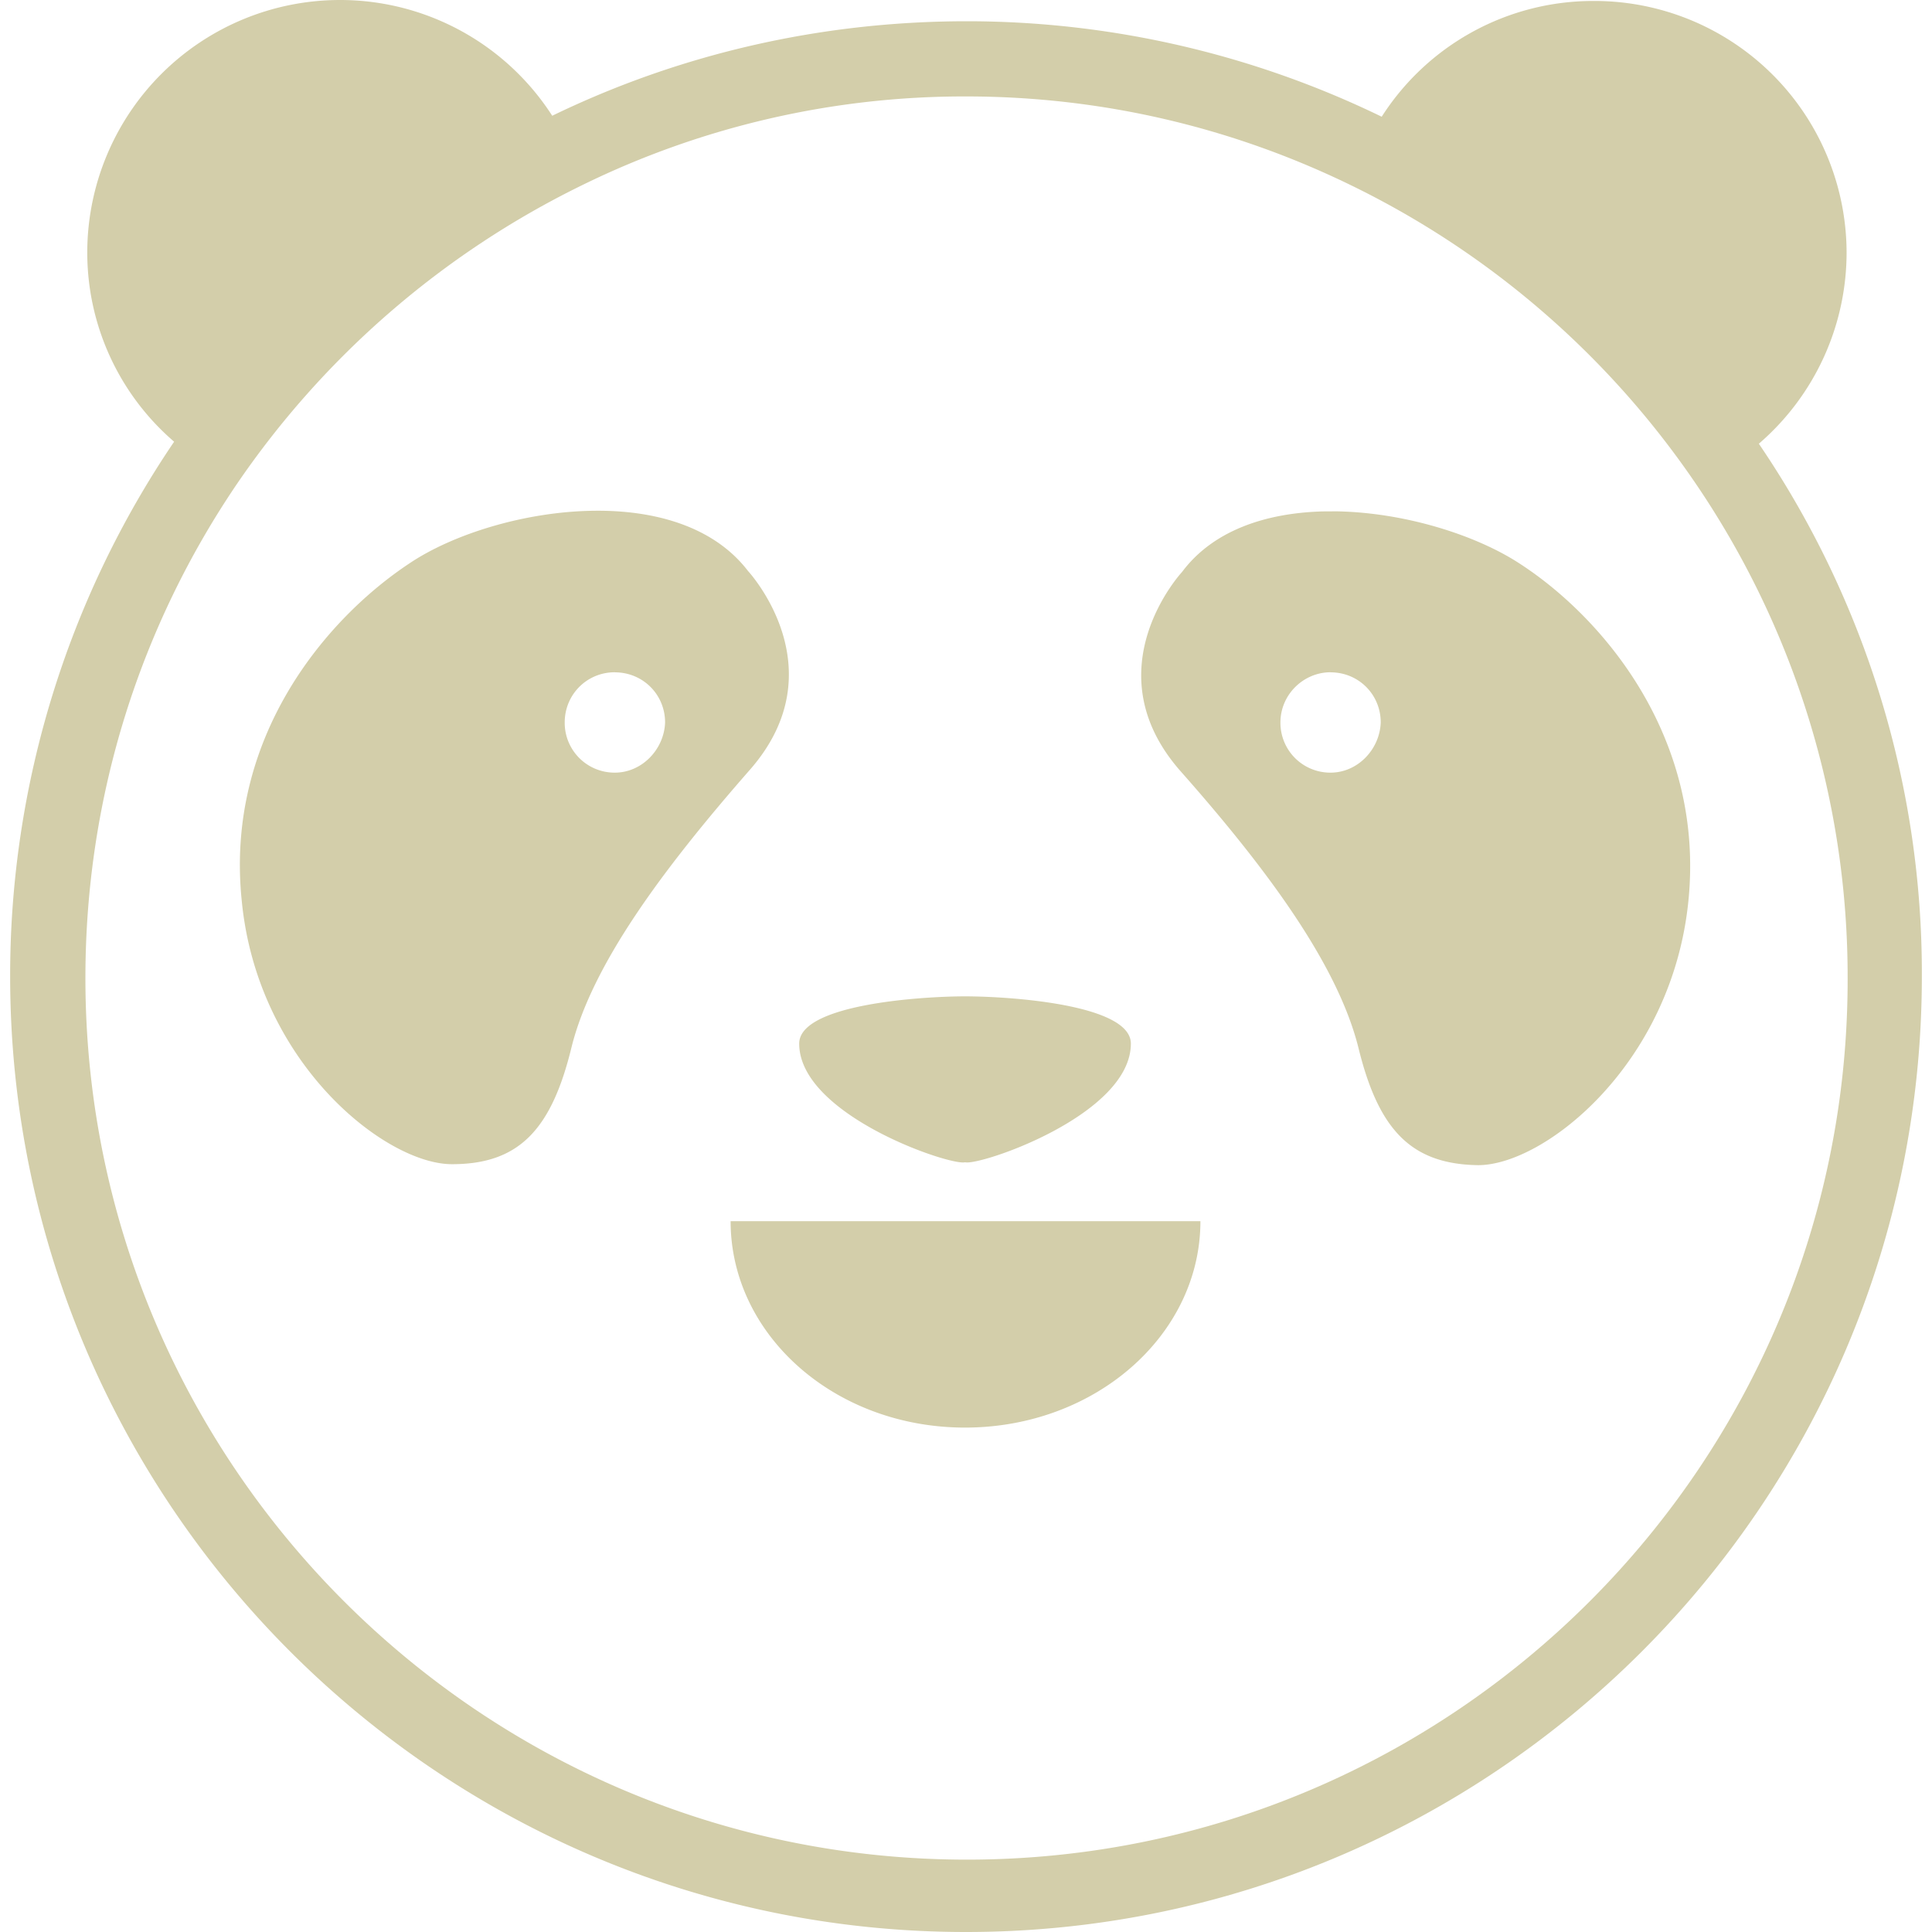 <svg role="img" width="32px" height="32px" viewBox="0 0 24 24" xmlns="http://www.w3.org/2000/svg"><title>foodpanda</title><path fill="#d3ceaa" d="M4.224 0a3.14 3.14 0 00-3.14 3.127 3.1 3.1 0 001.079 2.36 11.811 11.811 0 00-2.037 6.639C.126 18.68 5.458 24 12 24c6.542 0 11.874-5.32 11.874-11.874a11.69 11.69 0 00-2.025-6.614 3.136 3.136 0 001.09-2.373A3.132 3.132 0 0019.8.012a3.118 3.118 0 00-2.636 1.438A11.792 11.792 0 0012.012.264c-1.845 0-3.595.419-5.152 1.174A3.133 3.133 0 004.224 0zM12 1.198c1.713 0 3.331.396 4.78 1.102a10.995 10.995 0 014.29 3.715 10.89 10.89 0 011.882 6.135c.011 6.039-4.901 10.951-10.94 10.951-6.04 0-10.951-4.912-10.951-10.951 0-2.277.694-4.386 1.88-6.135A11.08 11.08 0 017.232 2.3 10.773 10.773 0 0112 1.198zM7.367 6.345c-.853.012-1.743.292-2.28.653-1.031.682-2.29 2.156-2.085 4.181.191 2.025 1.785 3.283 2.612 3.283.826 0 1.234-.42 1.485-1.45.252-1.018 1.115-2.192 2.217-3.45s-.024-2.469-.024-2.469c-.393-.513-1.052-.727-1.755-.747a3.952 3.952 0 00-.17-.001zm9.233.007l-.17.001c-.702.02-1.358.233-1.746.752 0 0-1.126 1.21-.024 2.469 1.114 1.258 1.965 2.432 2.217 3.45.251 1.019.659 1.438 1.485 1.45.827 0 2.409-1.258 2.612-3.283.204-2.025-1.054-3.51-2.084-4.182-.544-.36-1.437-.643-2.29-.657zm-8.962 2c.348 0 .624.275.624.623-.012.335-.288.623-.624.623a.619.619 0 01-.623-.623c0-.348.276-.624.623-.624zm8.891 0c.348 0 .623.275.623.623-.012.335-.287.623-.623.623a.619.619 0 01-.623-.623c0-.348.288-.624.623-.624zm-4.541 4.025c-.527 0-2.06.096-2.06.587 0 .887 1.88 1.522 2.06 1.474.18.048 2.06-.587 2.06-1.474 0-.49-1.52-.587-2.06-.587zM9.076 15.17c0 1.414 1.294 2.564 2.912 2.564 1.618 0 2.924-1.15 2.924-2.564z"/></svg>